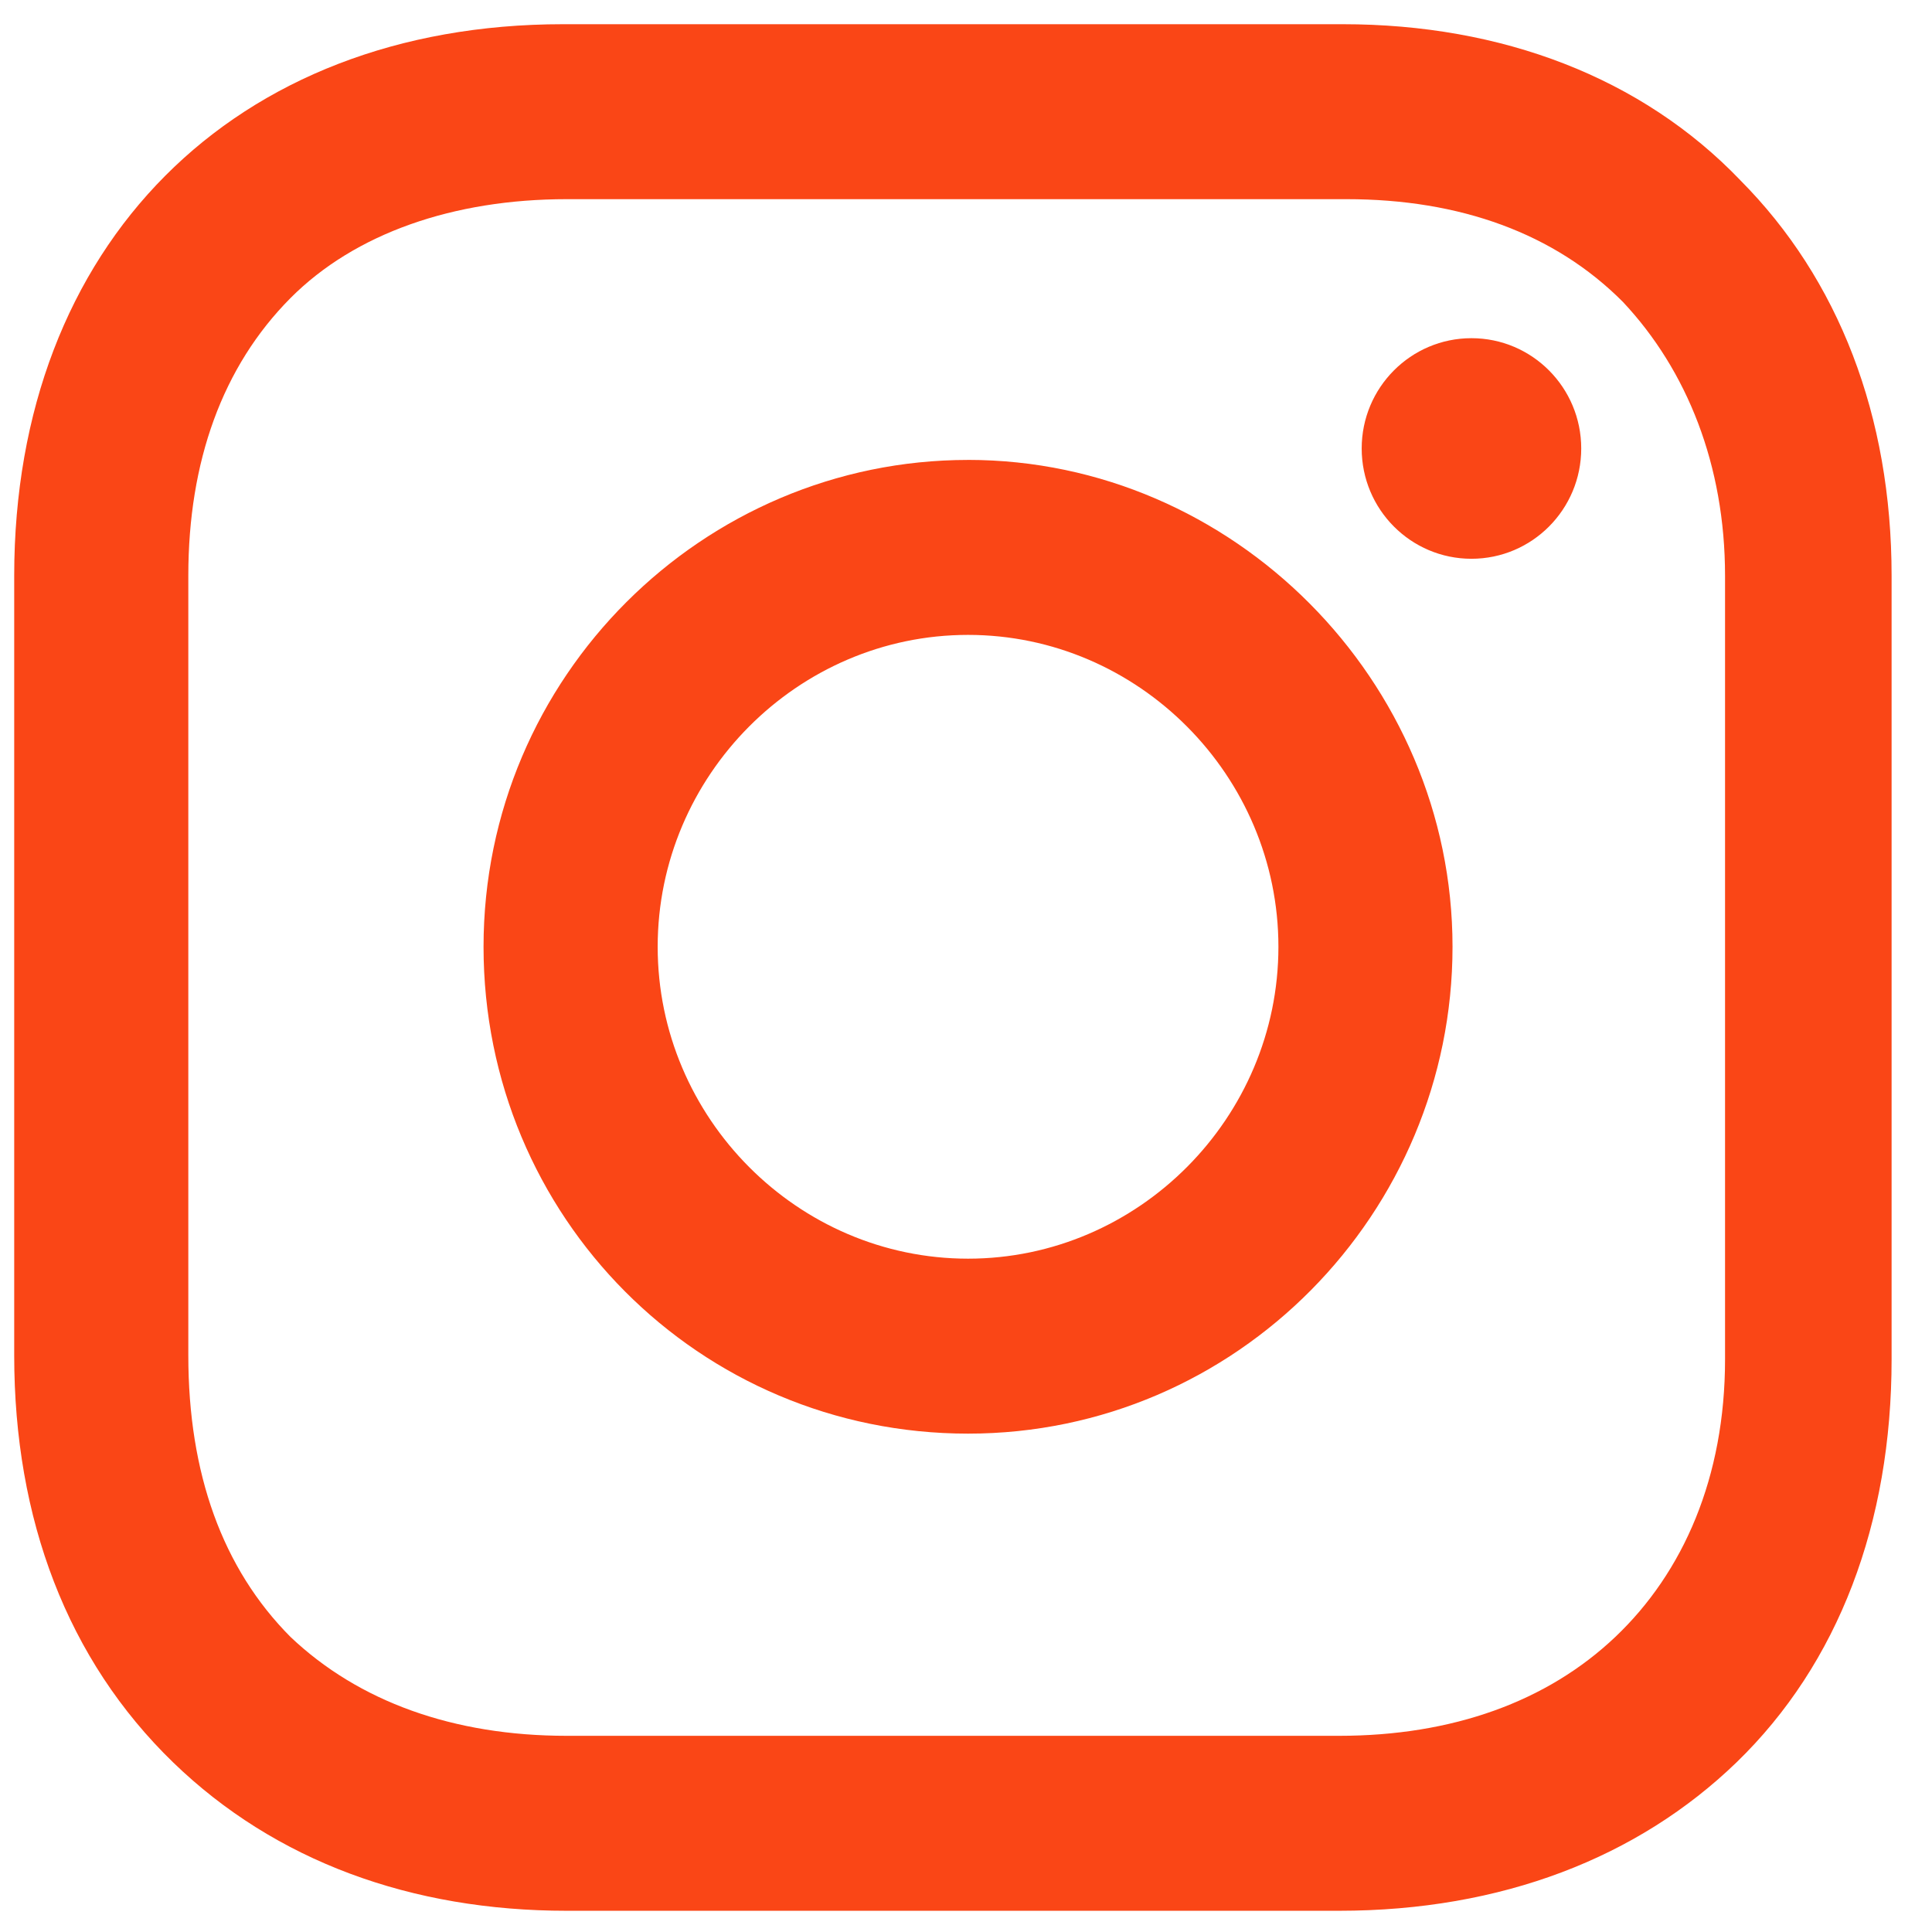 <svg width="47" height="47" viewBox="0 0 67 68" fill="none" xmlns="http://www.w3.org/2000/svg"><path d="M33.572 16.188c-9.326 0-17.053 7.63-17.053 17.136 0 9.505 7.594 17.135 17.053 17.135s17.052-7.764 17.052-17.136c0-9.37-7.727-17.136-17.052-17.136zm0 28.113c-5.995 0-10.924-4.953-10.924-10.977 0-6.025 4.929-10.978 10.924-10.978 5.995 0 10.924 4.953 10.924 10.978 0 6.024-4.93 10.977-10.924 10.977zM51.29 19.667c2.134 0 3.864-1.738 3.864-3.882s-1.73-3.882-3.864-3.882c-2.133 0-3.863 1.738-3.863 3.882s1.73 3.882 3.863 3.882z" fill="#FA4616"/><path d="M60.75 6.34C57.284 2.726 52.355.852 46.76.852H19.318C7.727.852 0 8.616 0 20.263v27.445c0 5.756 1.865 10.71 5.595 14.324 3.597 3.481 8.393 5.221 13.855 5.221h27.178c5.728 0 10.524-1.874 13.988-5.22 3.597-3.481 5.462-8.435 5.462-14.191V20.263c0-5.622-1.865-10.442-5.329-13.923zm-.534 41.502c0 4.15-1.465 7.497-3.863 9.773-2.398 2.275-5.729 3.48-9.725 3.48H19.45c-3.996 0-7.327-1.205-9.725-3.48-2.398-2.41-3.597-5.757-3.597-9.907V20.263c0-4.016 1.2-7.363 3.597-9.773 2.265-2.275 5.729-3.48 9.725-3.48h27.444c3.997 0 7.327 1.205 9.725 3.614 2.265 2.41 3.597 5.757 3.597 9.64v27.578z" fill="#FA4616"/></svg>